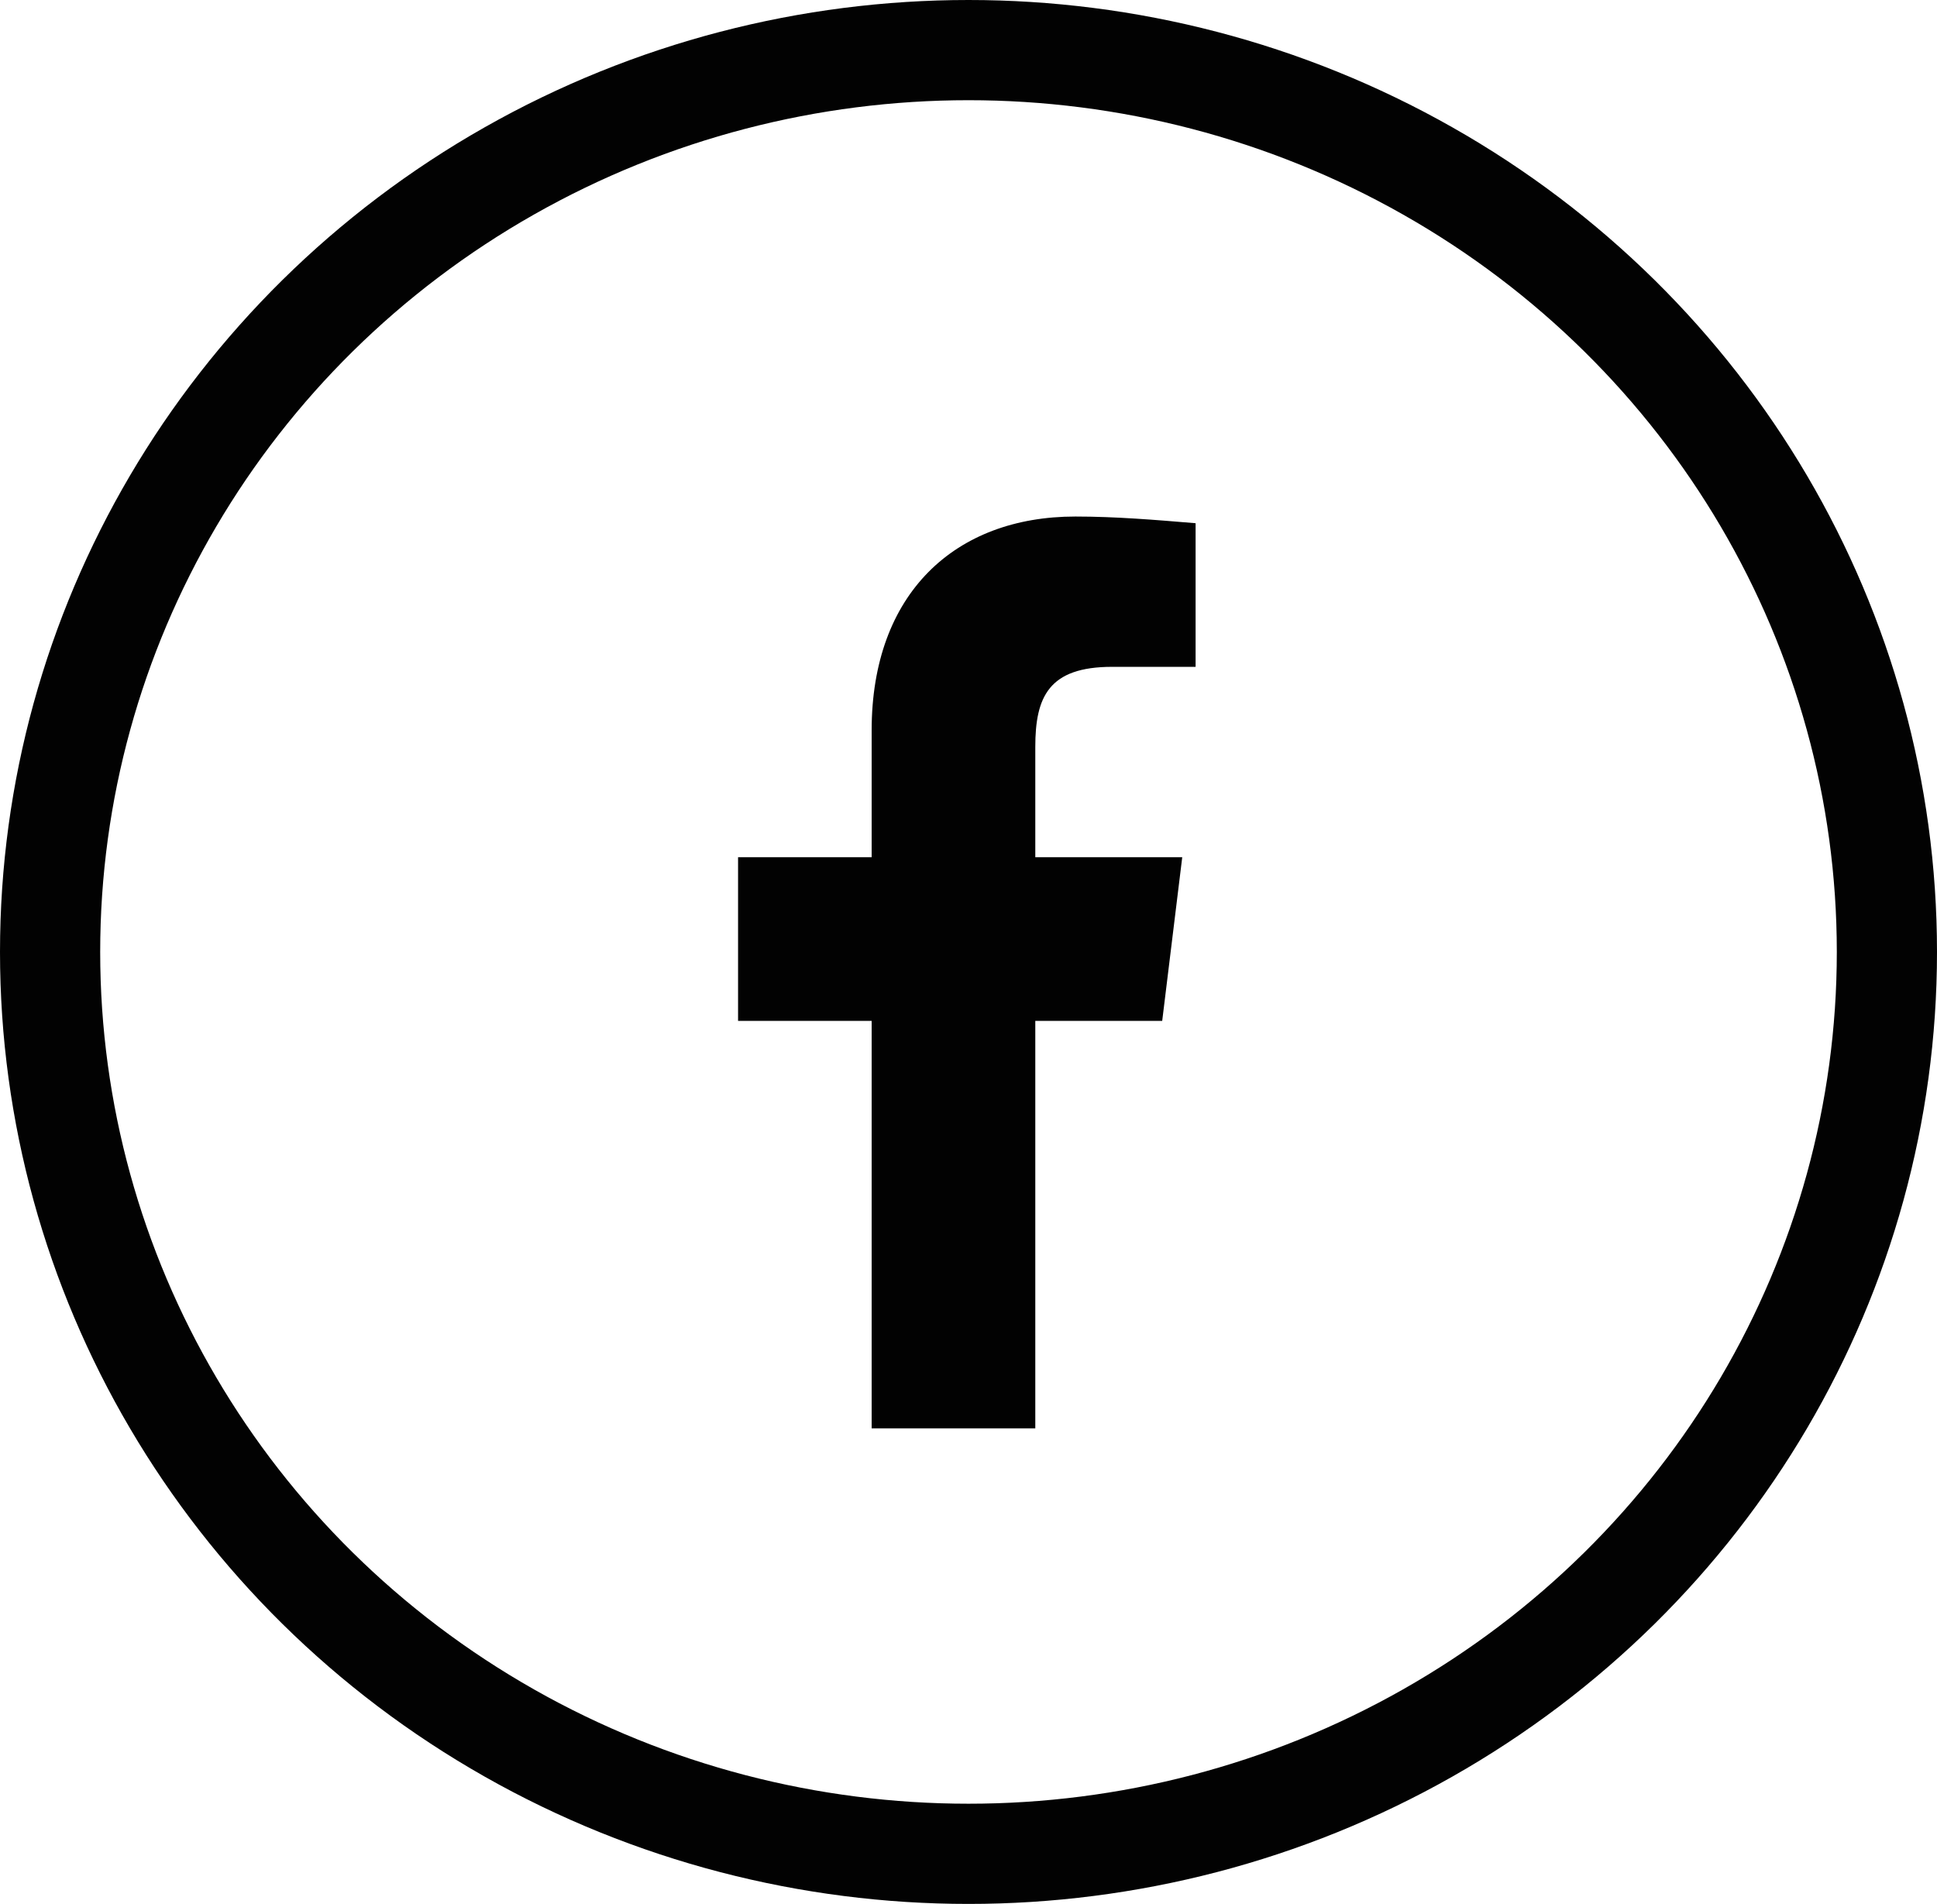 <?xml version="1.0" encoding="utf-8"?>
<!-- Generator: Adobe Illustrator 22.0.1, SVG Export Plug-In . SVG Version: 6.00 Build 0)  -->
<svg version="1.1" id="Layer_1" xmlns="http://www.w3.org/2000/svg" xmlns:xlink="http://www.w3.org/1999/xlink" x="0px" y="0px"
	 width="58px" height="57px" viewBox="0 0 58 57" style="enable-background:new 0 0 58 57;" xml:space="preserve">
<style type="text/css">
	.st0{fill:none;}
	.st1{fill:none;stroke:#020202;stroke-width:3;}
	.st2{fill:#020202;}
</style>
<g id="facebook_icon_red" transform="translate(-432 -5503.936)">
	<g id="Ellipse_13" transform="translate(432 5503.936)">
		<ellipse class="st0" cx="29" cy="28.5" rx="29" ry="28.5"/>
		<ellipse class="st1" cx="29" cy="28.5" rx="27.5" ry="27"/>
	</g>
	<path id="facebook" class="st2" d="M465.3,5523.9h2.5v-4.3c-1.2-0.1-2.4-0.2-3.6-0.2c-3.6,0-6.1,2.3-6.1,6.4v3.8h-4v4.9h4v12.2h4.9
		v-12.2h3.8l0.6-4.9H463v-3.3C463,5524.8,463.4,5523.9,465.3,5523.9z"/>
</g>
</svg>
